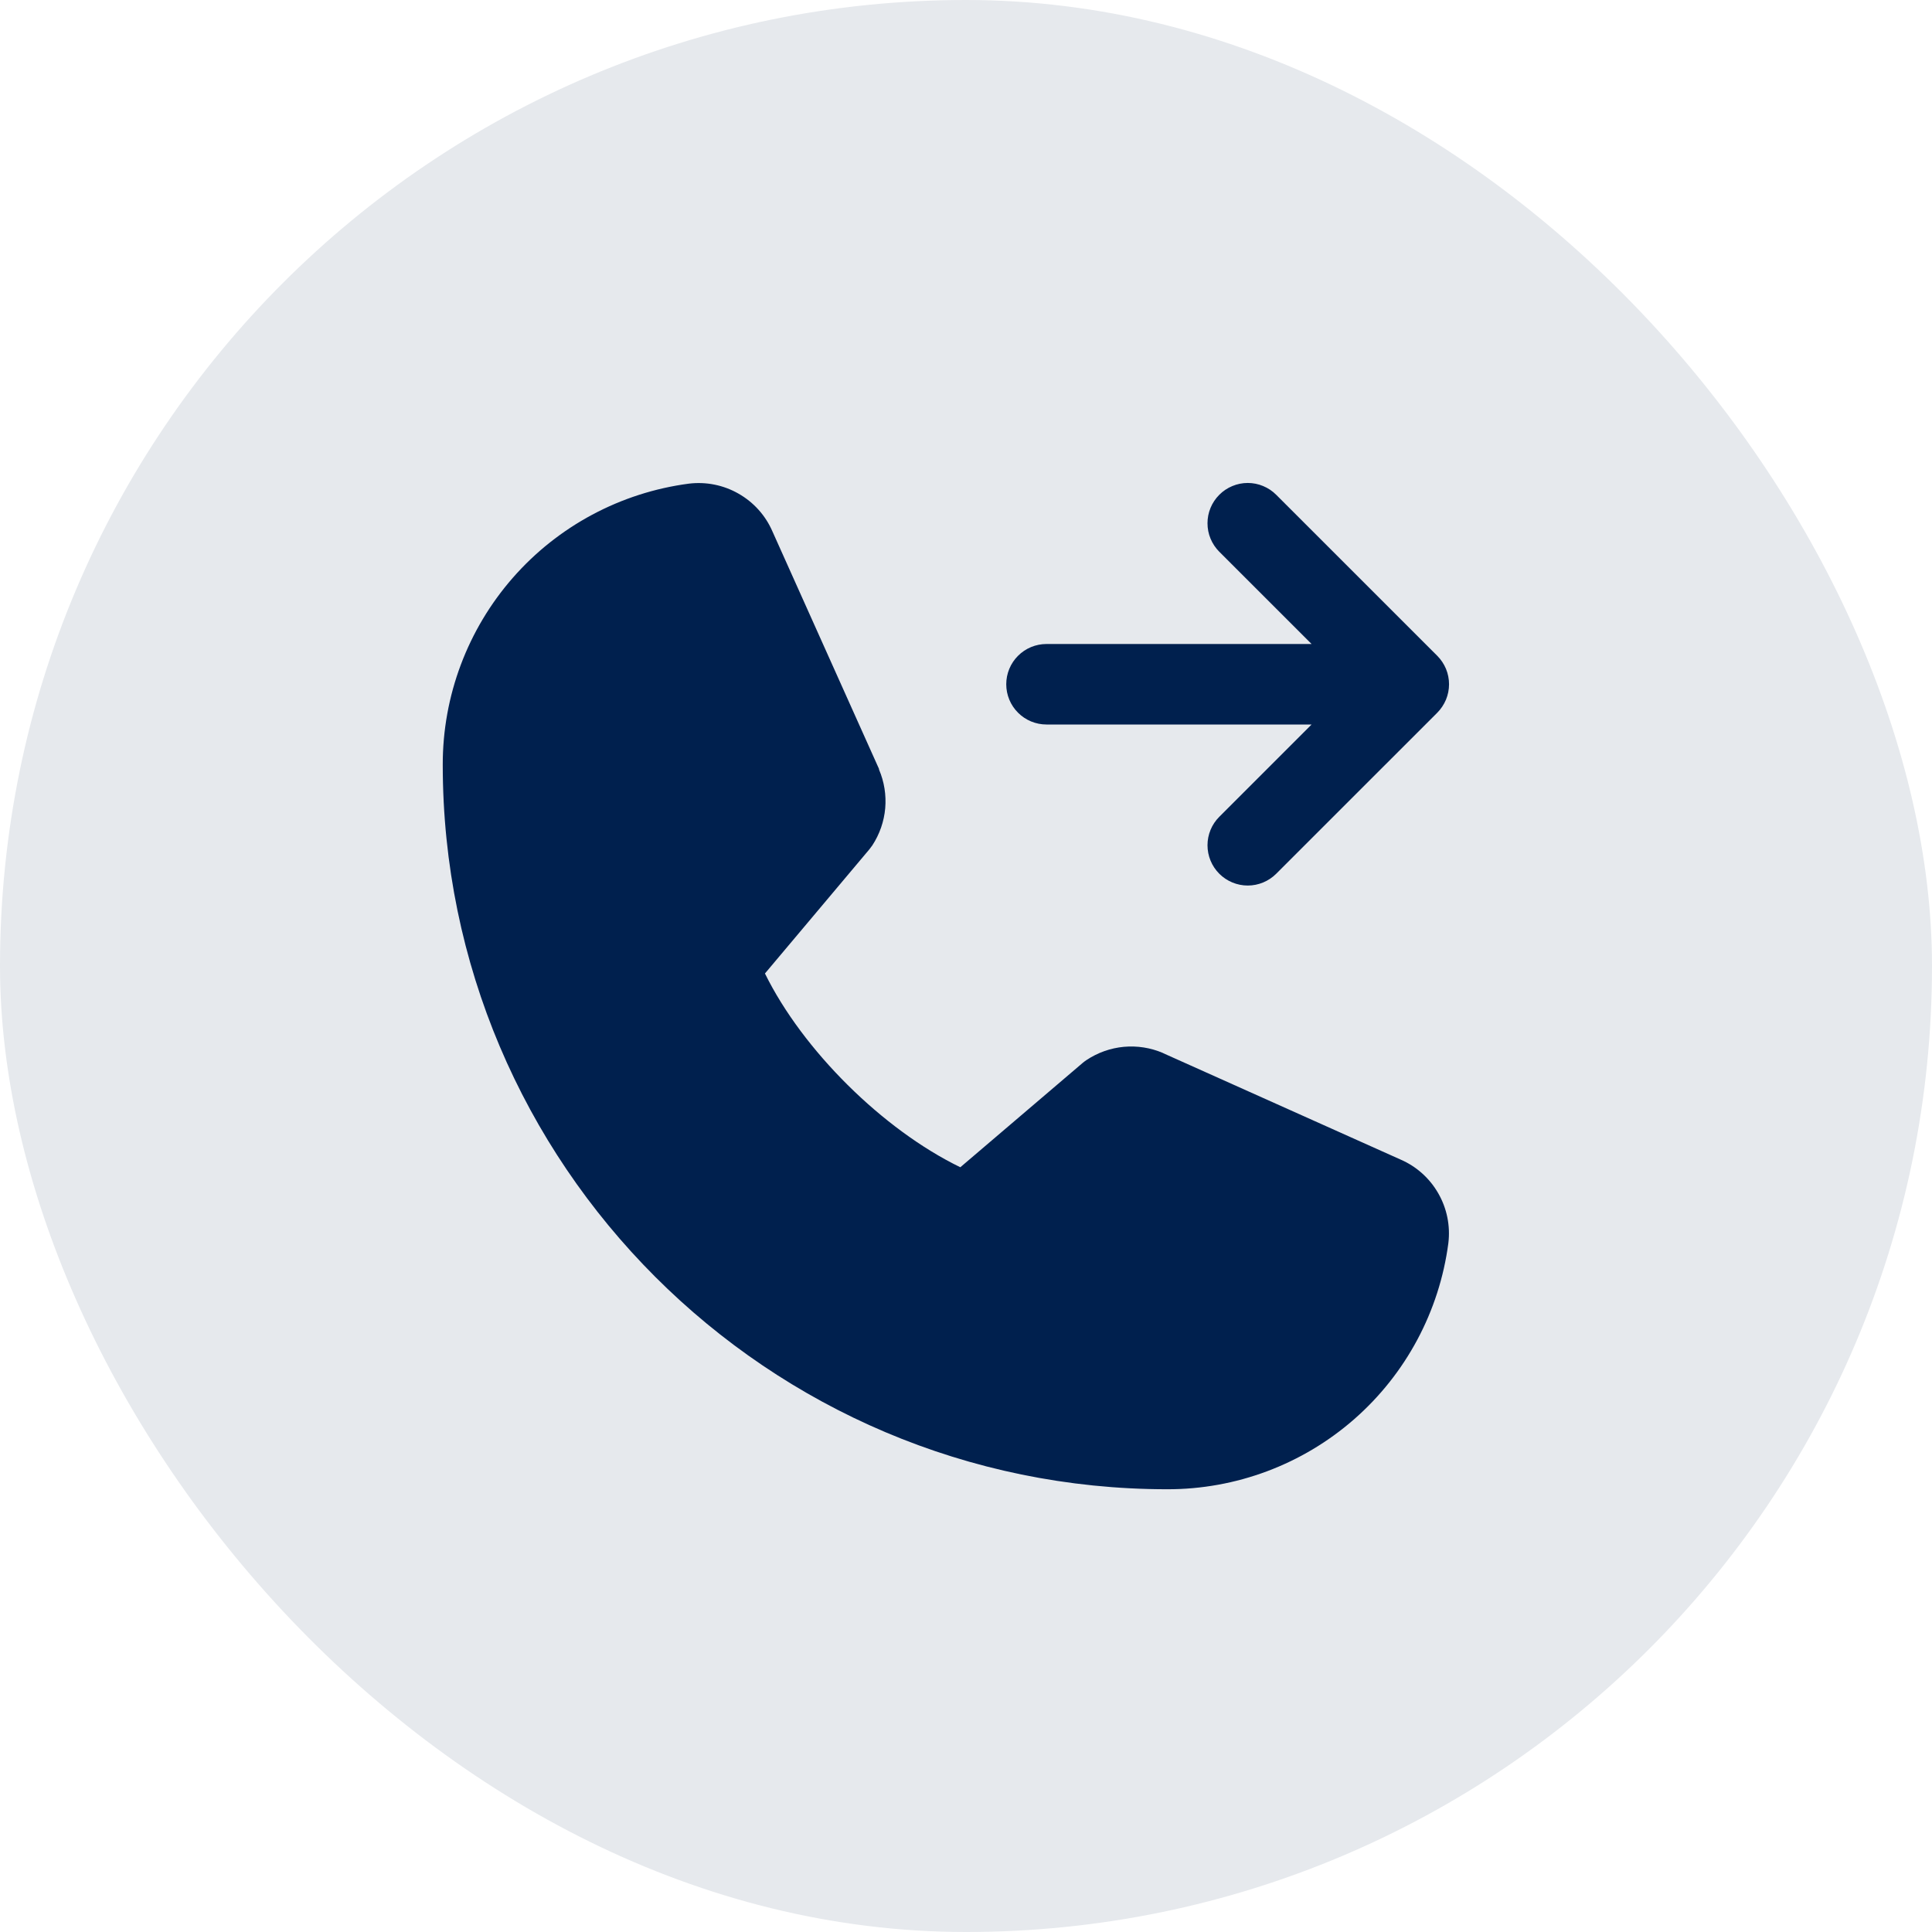 <svg width="48" height="48" viewBox="0 0 48 48" fill="none" xmlns="http://www.w3.org/2000/svg">
<rect width="48" height="48" rx="24" fill="#E6E9ED"/>
<path d="M25 17C25 16.735 25.105 16.48 25.293 16.293C25.48 16.105 25.735 16 26 16H32.586L30.293 13.708C30.2 13.615 30.126 13.504 30.076 13.383C30.025 13.262 30 13.132 30 13C30 12.869 30.025 12.739 30.076 12.617C30.126 12.496 30.2 12.386 30.293 12.293C30.385 12.2 30.496 12.126 30.617 12.076C30.738 12.025 30.869 11.999 31 11.999C31.131 11.999 31.262 12.025 31.383 12.076C31.504 12.126 31.615 12.2 31.707 12.293L35.708 16.293C35.8 16.385 35.874 16.496 35.925 16.617C35.975 16.738 36.001 16.869 36.001 17C36.001 17.131 35.975 17.262 35.925 17.383C35.874 17.504 35.8 17.615 35.708 17.708L31.707 21.708C31.52 21.895 31.265 22.001 31 22.001C30.735 22.001 30.48 21.895 30.293 21.708C30.105 21.52 30 21.265 30 21C30 20.735 30.105 20.48 30.293 20.293L32.586 18H26C25.735 18 25.48 17.895 25.293 17.707C25.105 17.52 25 17.265 25 17ZM34.795 28.808L28.906 26.169L28.892 26.161C28.587 26.03 28.253 25.978 27.922 26.008C27.59 26.039 27.272 26.152 26.995 26.336C26.962 26.358 26.931 26.381 26.901 26.406L23.859 29C21.931 28.064 19.941 26.089 19.005 24.186L21.602 21.098C21.628 21.066 21.651 21.035 21.674 21.001C21.854 20.725 21.964 20.409 21.993 20.081C22.021 19.752 21.969 19.422 21.839 19.119V19.104L19.192 13.205C19.021 12.809 18.726 12.48 18.351 12.266C17.977 12.051 17.543 11.964 17.115 12.016C15.421 12.239 13.866 13.07 12.741 14.355C11.616 15.641 10.997 17.292 11 19C11 28.925 19.075 37 29 37C30.708 37.003 32.359 36.385 33.645 35.259C34.93 34.134 35.761 32.579 35.984 30.885C36.036 30.457 35.949 30.023 35.734 29.649C35.52 29.274 35.191 28.979 34.795 28.808Z" fill="#00204E"/>
</svg>
